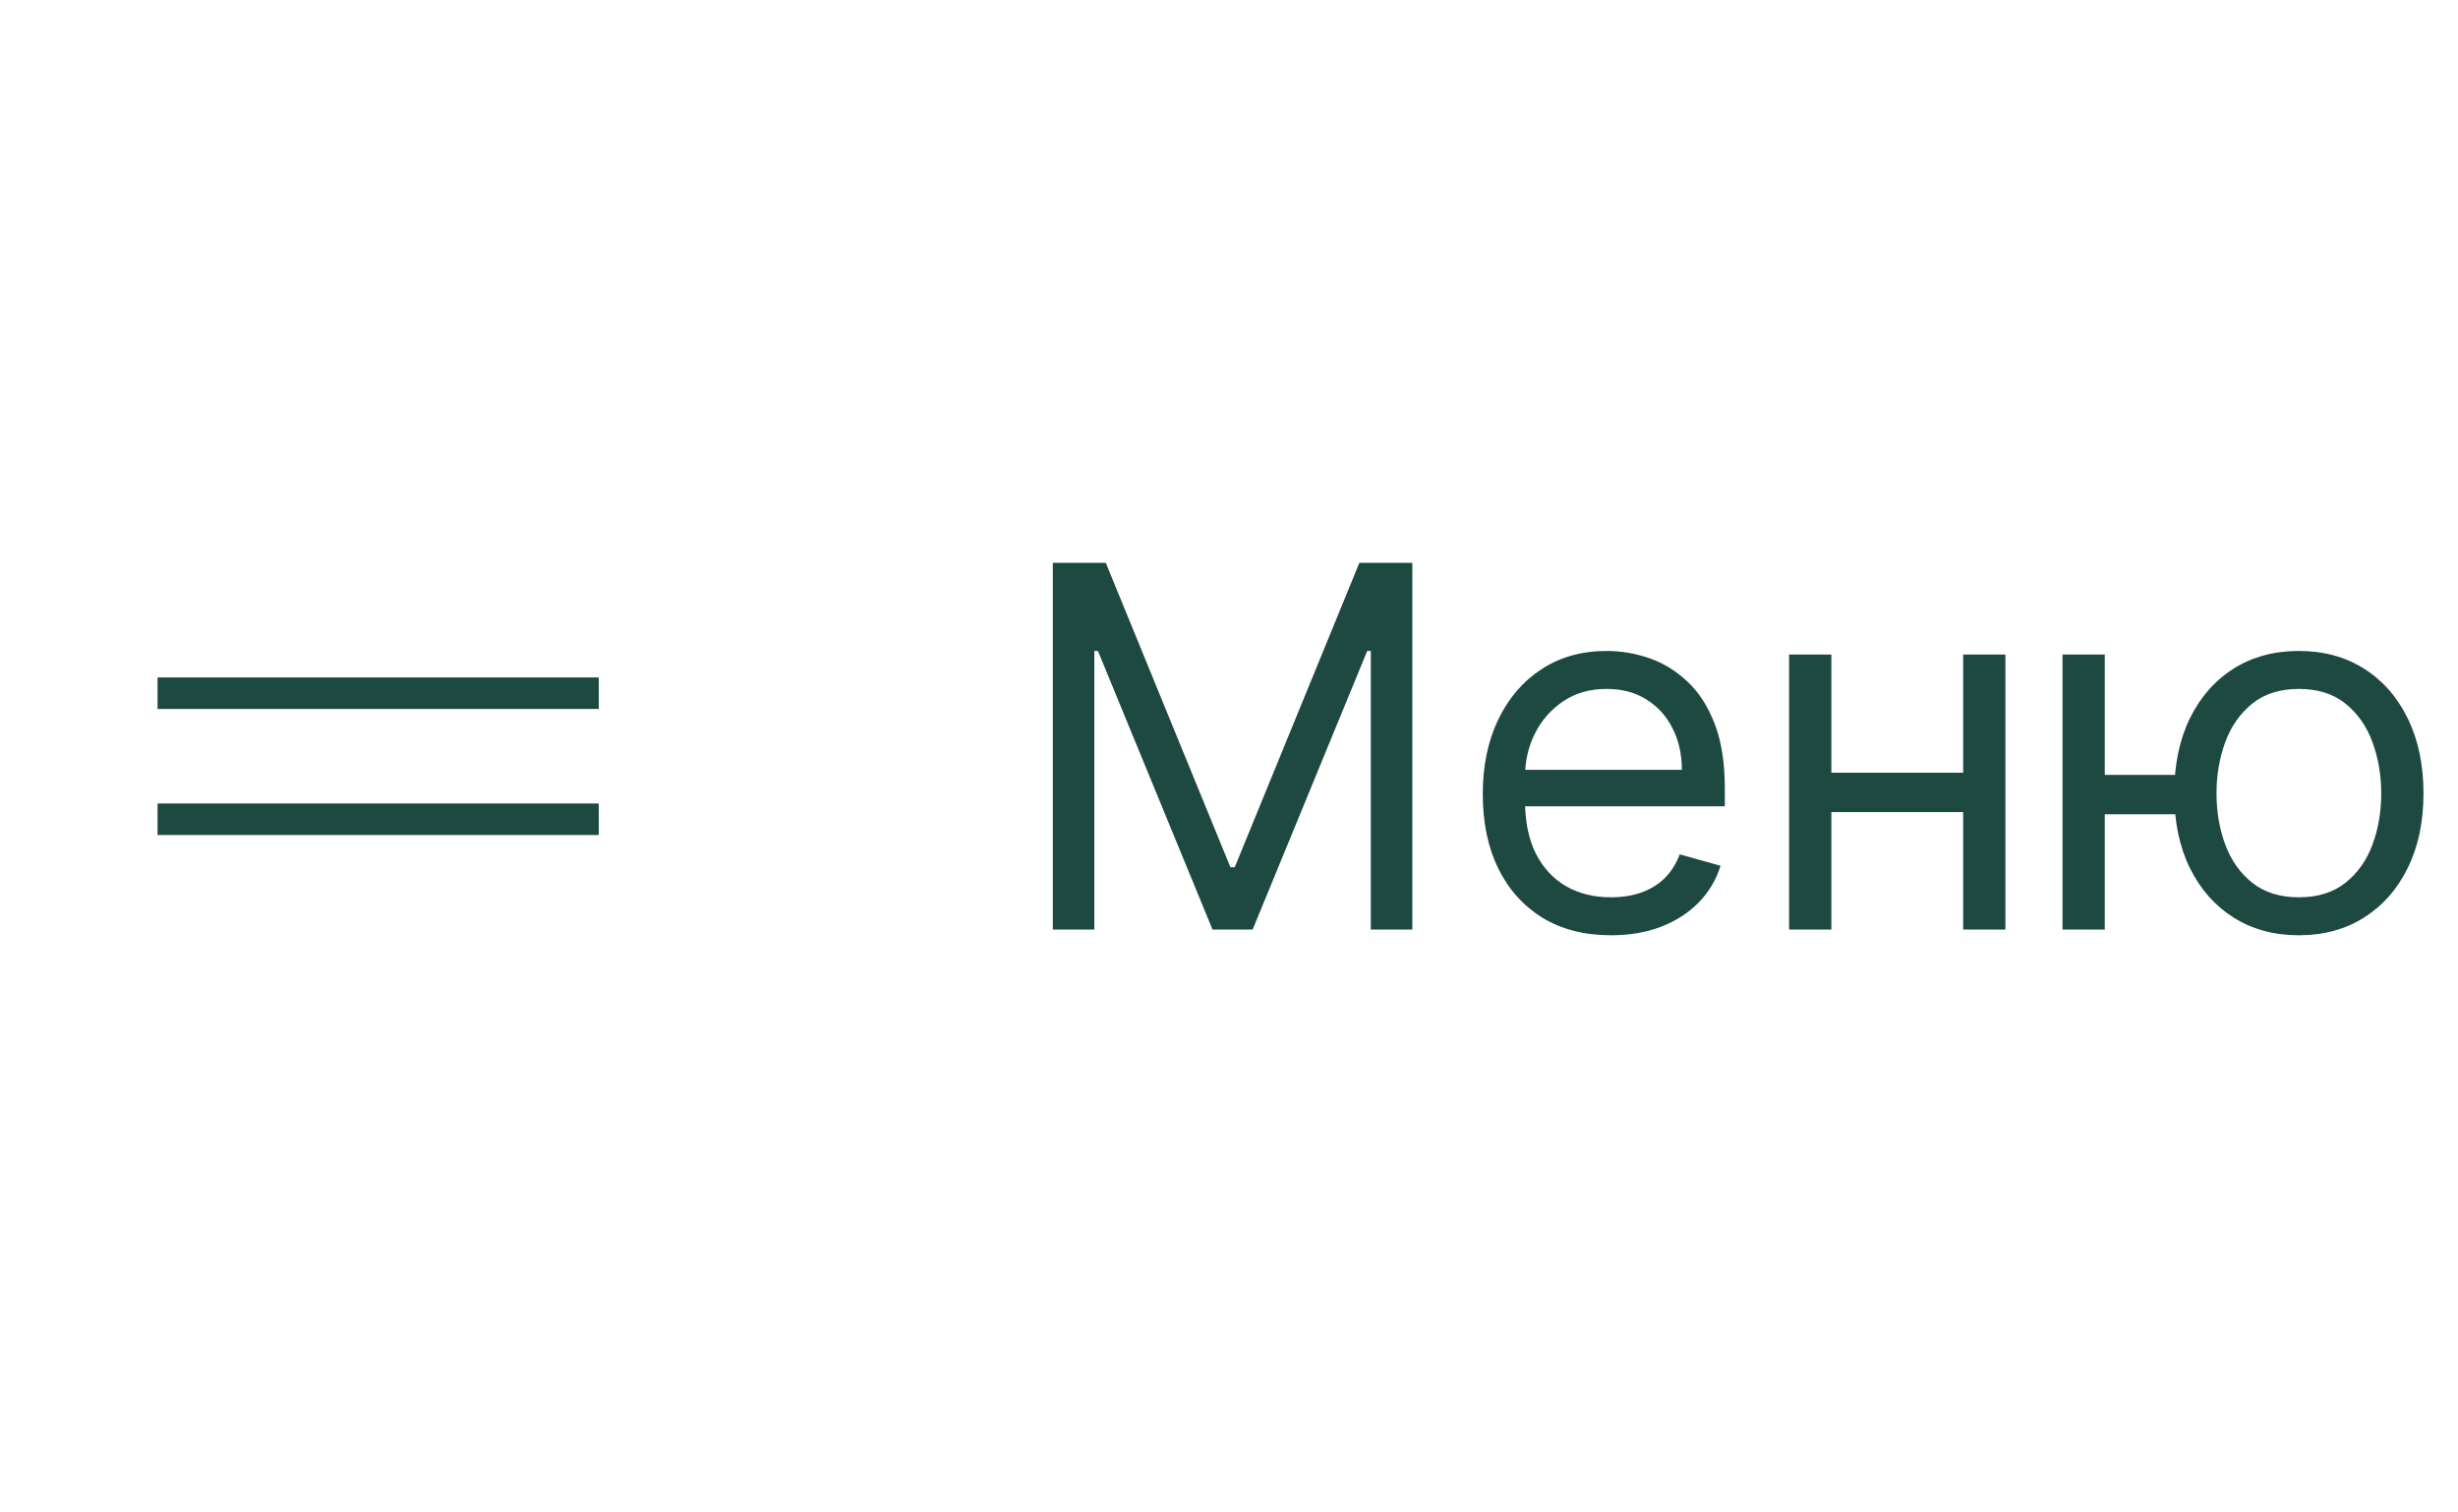 <?xml version="1.0" encoding="UTF-8"?> <svg xmlns="http://www.w3.org/2000/svg" width="78" height="48" viewBox="0 0 78 48" fill="none"><mask id="mask0_227_712" style="mask-type:alpha" maskUnits="userSpaceOnUse" x="0" y="12" width="24" height="24"><rect y="12" width="24" height="24" fill="#D9D9D9"></rect></mask><g mask="url(#mask0_227_712)"><path d="M5 26.5V25.5H19V26.5H5ZM5 22.5V21.5H19V22.5H5Z" fill="#1D4941"></path></g><path d="M33.409 17.864H35.091L39.045 27.523H39.182L43.136 17.864H44.818V29.5H43.5V20.659H43.386L39.75 29.5H38.477L34.841 20.659H34.727V29.5H33.409V17.864ZM51.121 29.682C50.28 29.682 49.554 29.496 48.945 29.125C48.339 28.75 47.871 28.227 47.541 27.557C47.215 26.883 47.053 26.099 47.053 25.204C47.053 24.311 47.215 23.523 47.541 22.841C47.871 22.155 48.329 21.621 48.916 21.239C49.507 20.852 50.197 20.659 50.984 20.659C51.439 20.659 51.888 20.735 52.331 20.886C52.774 21.038 53.178 21.284 53.541 21.625C53.905 21.962 54.195 22.409 54.41 22.966C54.626 23.523 54.734 24.208 54.734 25.023V25.591H48.007V24.432H53.371C53.371 23.939 53.272 23.5 53.075 23.114C52.882 22.727 52.606 22.422 52.246 22.199C51.89 21.975 51.469 21.864 50.984 21.864C50.45 21.864 49.988 21.996 49.598 22.261C49.212 22.523 48.914 22.864 48.706 23.284C48.498 23.704 48.394 24.155 48.394 24.636V25.409C48.394 26.068 48.507 26.627 48.734 27.085C48.965 27.54 49.285 27.886 49.695 28.125C50.104 28.36 50.579 28.477 51.121 28.477C51.473 28.477 51.791 28.428 52.075 28.329C52.363 28.227 52.611 28.076 52.82 27.875C53.028 27.671 53.189 27.417 53.303 27.114L54.598 27.477C54.462 27.917 54.233 28.303 53.91 28.636C53.589 28.966 53.191 29.224 52.717 29.409C52.244 29.591 51.712 29.682 51.121 29.682ZM62.615 24.523V25.773H57.797V24.523H62.615ZM58.115 20.773V29.5H56.774V20.773H58.115ZM63.638 20.773V29.5H62.297V20.773H63.638ZM70.269 24.591V25.841H65.655V24.591H70.269ZM66.791 20.773V29.5H65.45V20.773H66.791ZM72.95 29.682C72.162 29.682 71.471 29.494 70.876 29.119C70.285 28.744 69.823 28.22 69.49 27.546C69.16 26.871 68.996 26.083 68.996 25.182C68.996 24.273 69.16 23.479 69.49 22.801C69.823 22.123 70.285 21.597 70.876 21.222C71.471 20.847 72.162 20.659 72.95 20.659C73.738 20.659 74.428 20.847 75.019 21.222C75.613 21.597 76.075 22.123 76.405 22.801C76.738 23.479 76.905 24.273 76.905 25.182C76.905 26.083 76.738 26.871 76.405 27.546C76.075 28.22 75.613 28.744 75.019 29.119C74.428 29.494 73.738 29.682 72.95 29.682ZM72.95 28.477C73.549 28.477 74.041 28.324 74.428 28.017C74.814 27.71 75.1 27.307 75.285 26.807C75.471 26.307 75.564 25.765 75.564 25.182C75.564 24.599 75.471 24.055 75.285 23.551C75.1 23.047 74.814 22.64 74.428 22.329C74.041 22.019 73.549 21.864 72.95 21.864C72.352 21.864 71.859 22.019 71.473 22.329C71.087 22.64 70.801 23.047 70.615 23.551C70.43 24.055 70.337 24.599 70.337 25.182C70.337 25.765 70.43 26.307 70.615 26.807C70.801 27.307 71.087 27.71 71.473 28.017C71.859 28.324 72.352 28.477 72.95 28.477Z" fill="#1D4941"></path></svg> 